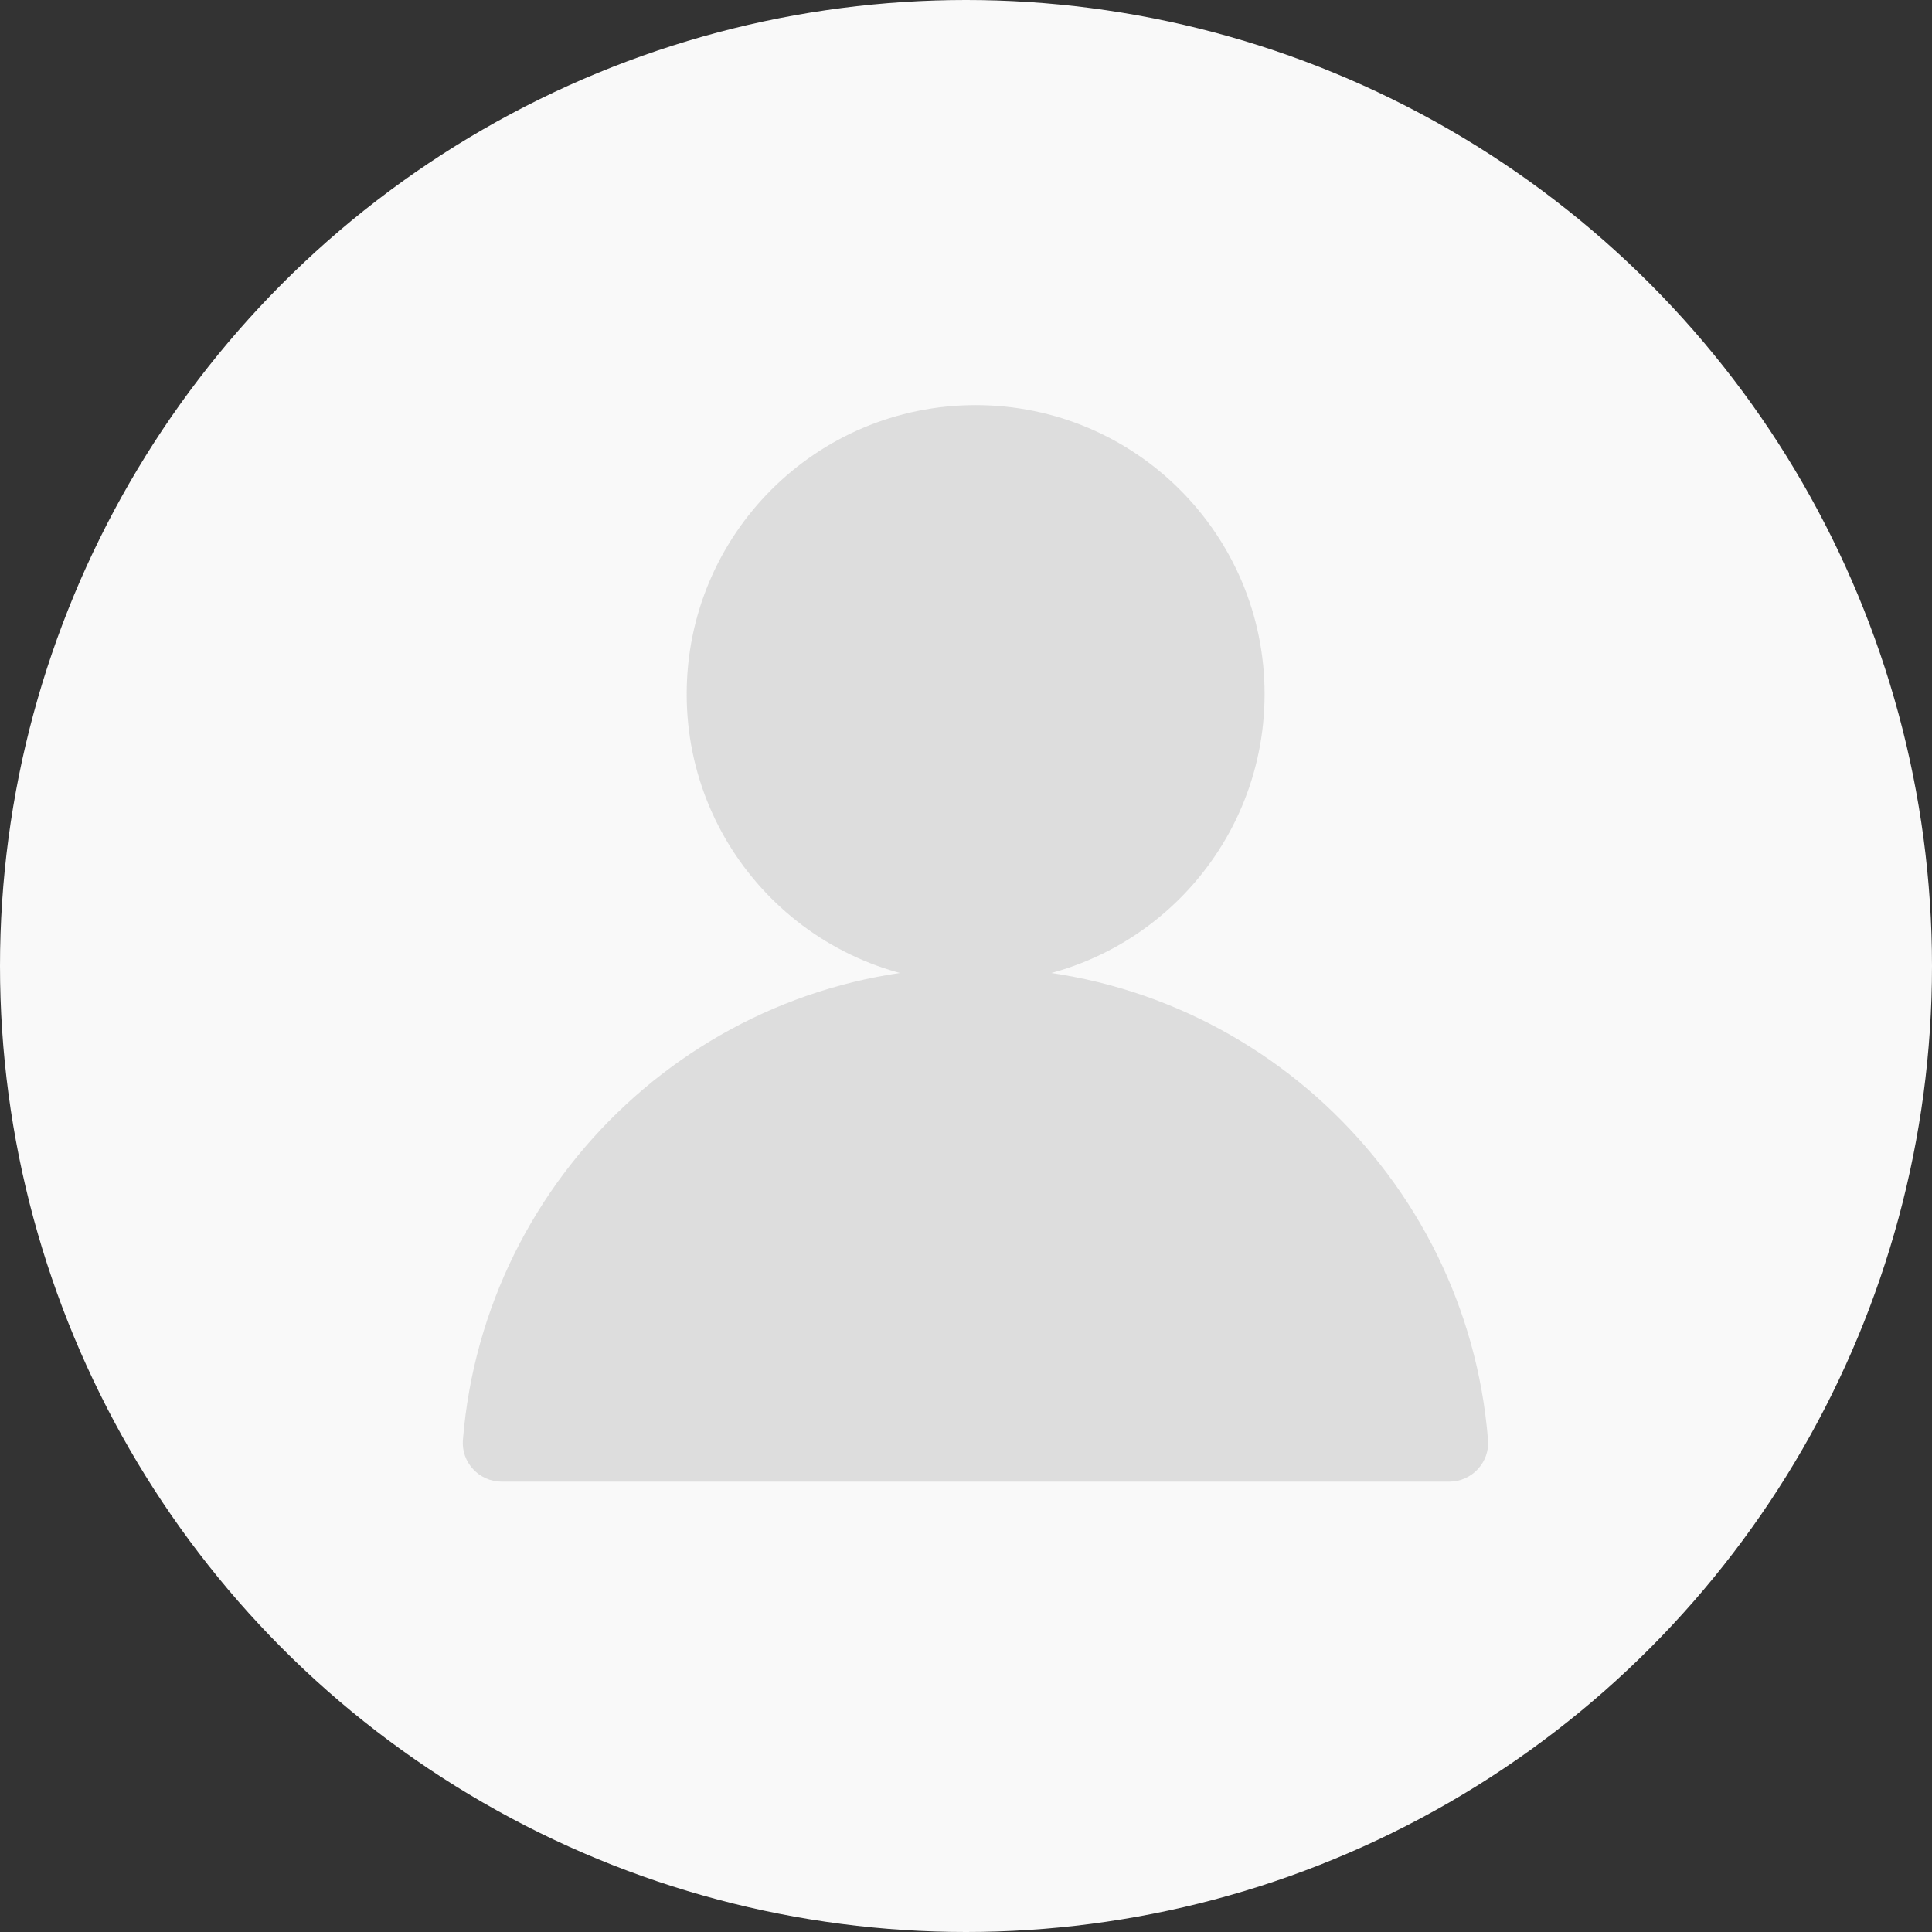 <svg width="42" height="42" viewBox="0 0 42 42" fill="none" xmlns="http://www.w3.org/2000/svg">
<rect x="0" y="0" width="42" height="42" fill="#333333" stroke="none"/>
<circle cx="21" cy="21" r="21" fill="#F9F9F9"/>
<path d="M21.21 21.37C24.679 21.37 27.491 18.558 27.491 15.088C27.491 11.619 24.679 8.807 21.21 8.807C17.74 8.807 14.928 11.619 14.928 15.088C14.928 18.558 17.74 21.37 21.21 21.37Z" fill="#DDDDDD"/>
<path d="M21.21 21.031C15.339 21.031 10.528 25.553 10.063 31.302C10.023 31.79 10.415 32.21 10.907 32.21H31.504C31.996 32.21 32.389 31.79 32.348 31.302C31.887 25.553 27.072 21.031 21.206 21.031H21.21Z" fill="#DDDDDD"/>
</svg>
